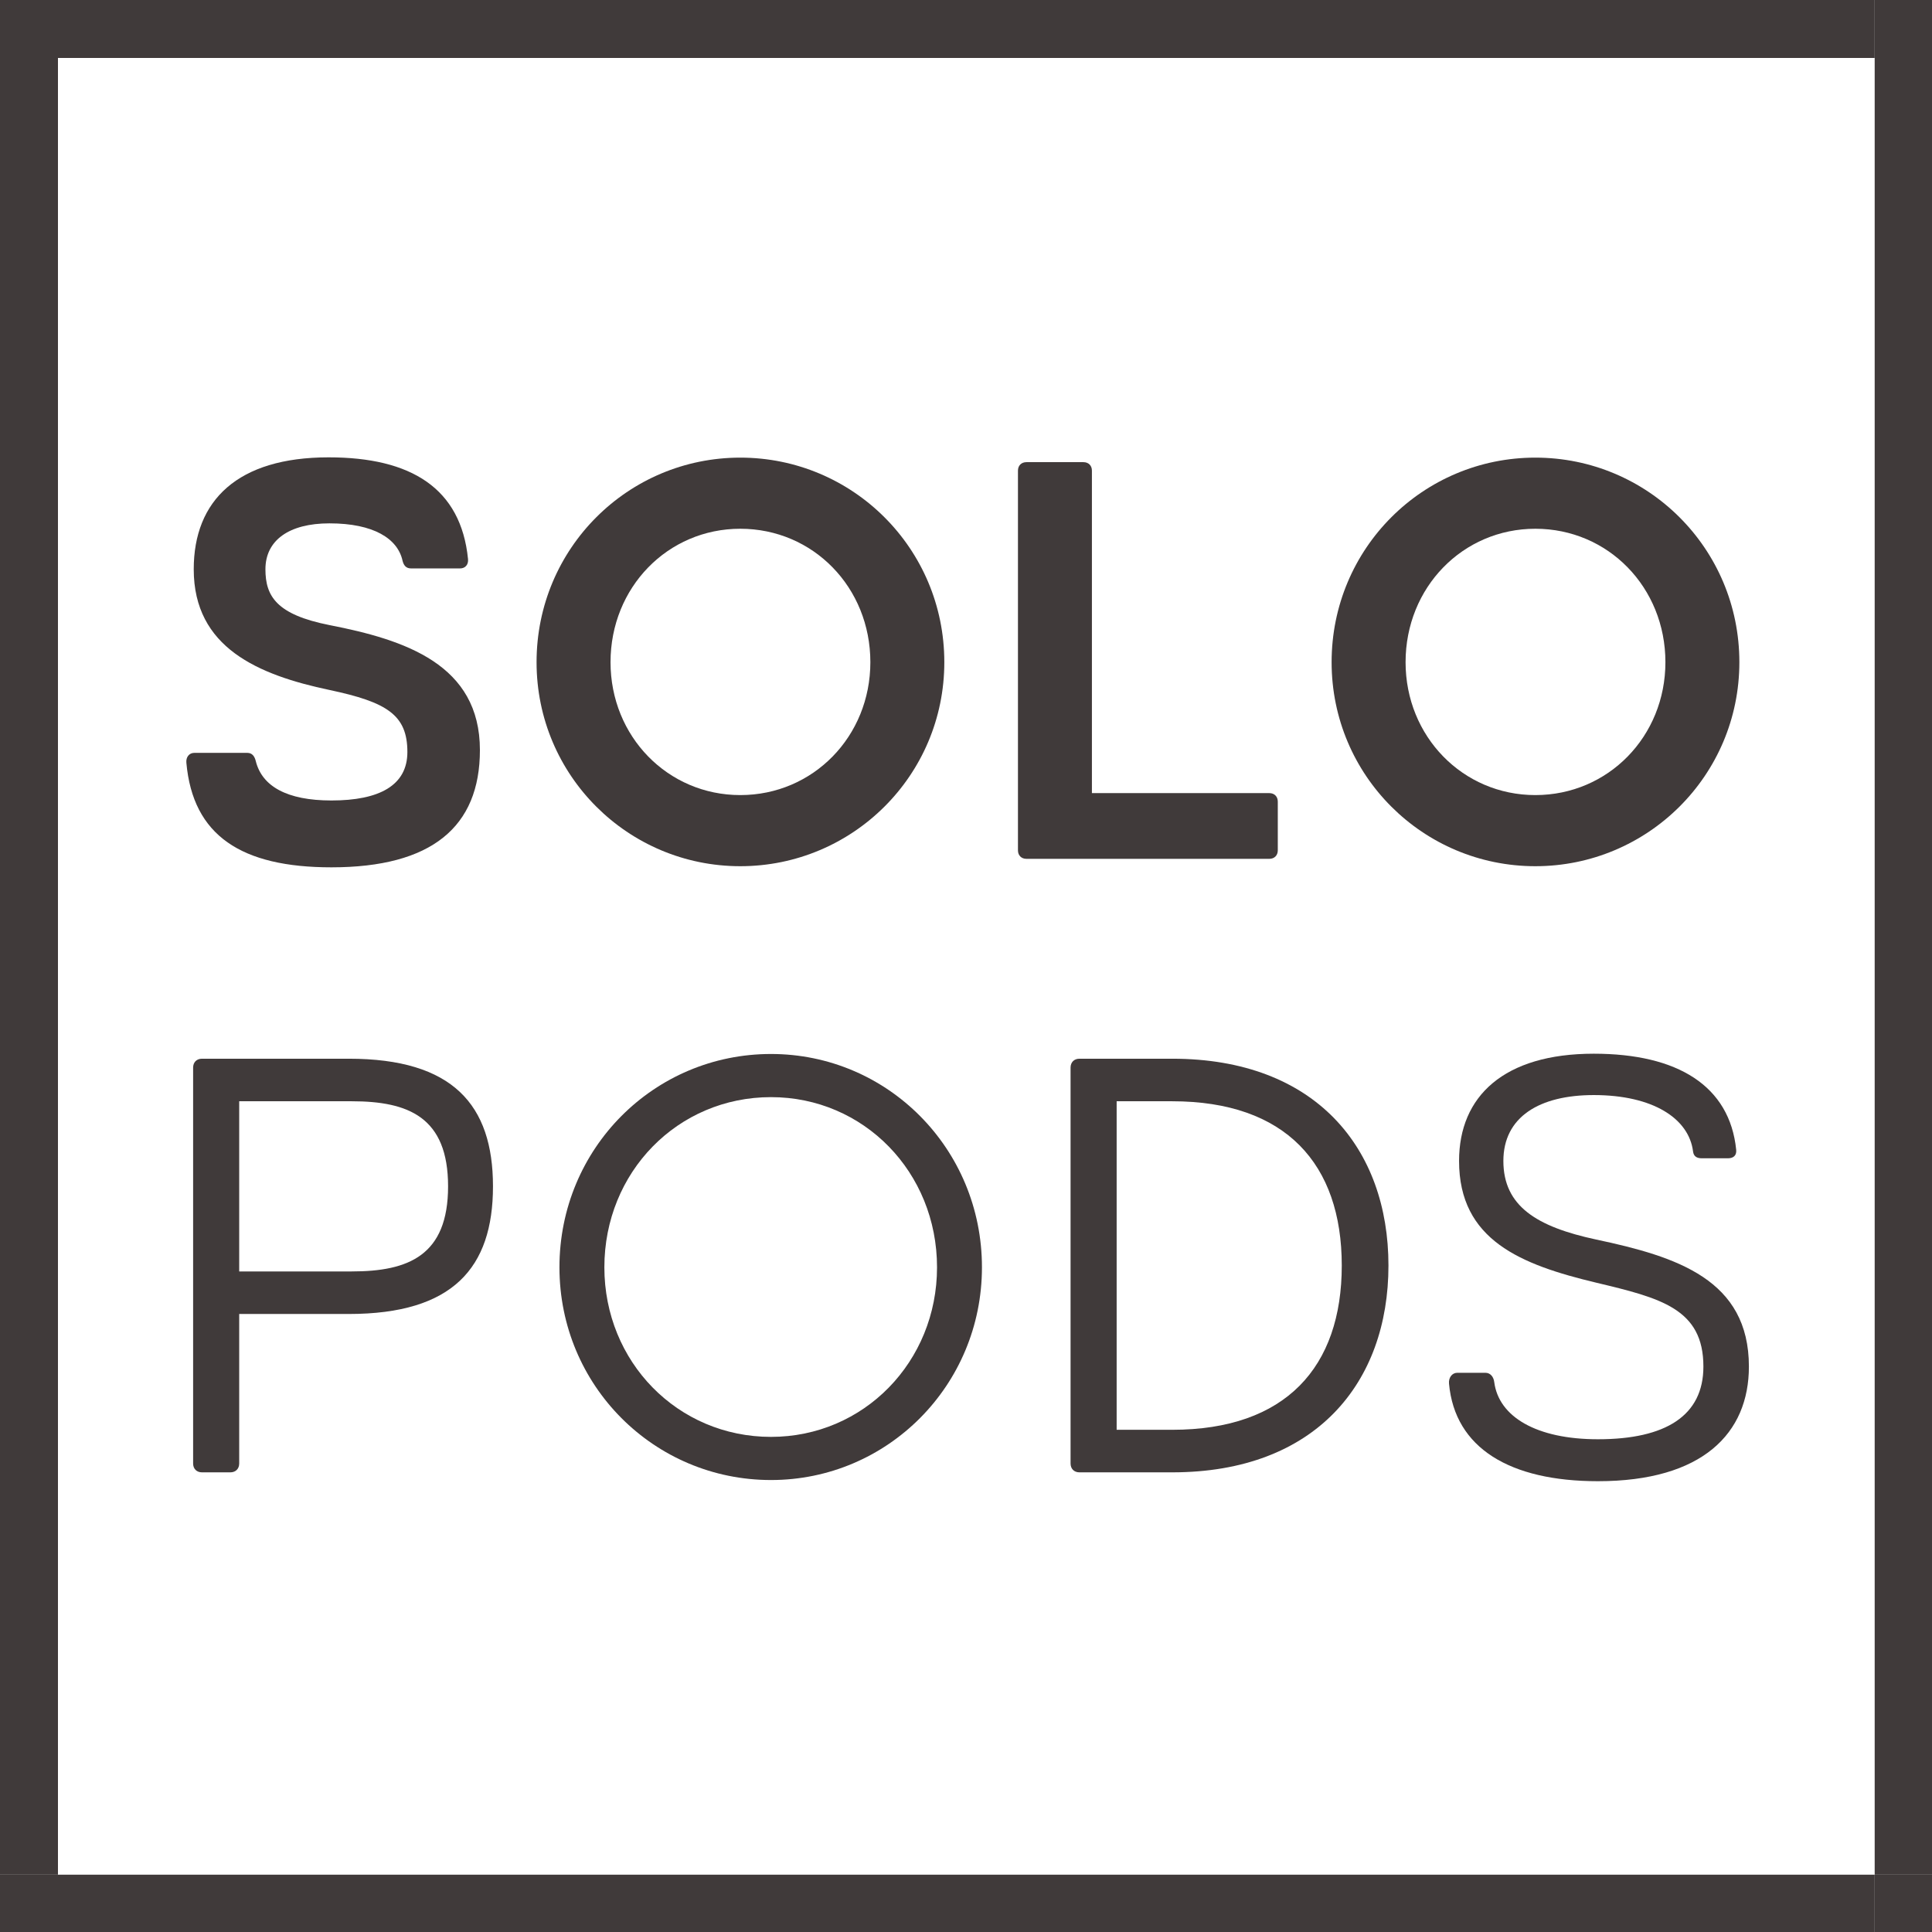 <svg xmlns="http://www.w3.org/2000/svg" xmlns:xlink="http://www.w3.org/1999/xlink" width="500" zoomAndPan="magnify" viewBox="0 0 375 375" height="500" preserveAspectRatio="xMidYMid meet" version="1.0"><defs><g/></defs><rect x="-37.5" width="450" fill="#ffffff" y="-37.5" height="450" fill-opacity="1"/><rect x="-37.5" width="450" fill="#ffffff" y="-37.5" height="450" fill-opacity="1"/><path fill="#403a3a" d="M 363.875 363.875 L 375 363.875 L 375 375 L 363.875 375 Z M 363.875 363.875 " fill-opacity="1" fill-rule="nonzero"/><path fill="#403a3a" d="M 0 11.25 L 11.25 11.25 L 11.25 363.875 L 0 363.875 Z M 0 11.25 " fill-opacity="1" fill-rule="nonzero"/><path fill="#403a3a" d="M 0 363.875 L 11.25 363.875 L 11.25 375 L 0 375 Z M 0 363.875 " fill-opacity="1" fill-rule="nonzero"/><path fill="#403a3a" d="M 363.875 11.25 L 375 11.25 L 375 363.875 L 363.875 363.875 Z M 363.875 11.25 " fill-opacity="1" fill-rule="nonzero"/><path fill="#403a3a" d="M 11.25 363.875 L 363.875 363.875 L 363.875 375 L 11.25 375 Z M 11.25 363.875 " fill-opacity="1" fill-rule="nonzero"/><path fill="#403a3a" d="M 363.875 0 L 375 0 L 375 11.25 L 363.875 11.25 Z M 363.875 0 " fill-opacity="1" fill-rule="nonzero"/><path fill="#403a3a" d="M 0 0 L 11.25 0 L 11.25 11.25 L 0 11.25 Z M 0 0 " fill-opacity="1" fill-rule="nonzero"/><path fill="#403a3a" d="M 11.25 0 L 363.875 0 L 363.875 11.25 L 11.25 11.25 Z M 11.25 0 " fill-opacity="1" fill-rule="nonzero"/><g fill="#403a3a" fill-opacity="1"><g transform="translate(30.124, 166.7)"><g><path d="M 33.824 -45.371 C 23.539 -47.406 21.395 -50.984 21.395 -56.207 C 21.395 -61.816 25.957 -65.117 33.824 -65.117 C 42.402 -65.117 47.078 -62.148 48.012 -57.855 C 48.234 -56.977 48.672 -56.371 49.664 -56.371 L 59.176 -56.371 C 60.168 -56.371 60.828 -57.086 60.719 -58.188 C 59.344 -71.938 49.664 -77.93 33.66 -77.93 C 16.004 -77.93 7.48 -69.57 7.48 -56.207 C 7.48 -40.973 20.02 -35.695 33.824 -32.777 C 44.988 -30.414 48.949 -27.938 48.949 -20.734 C 48.949 -14.246 43.504 -11.328 34.207 -11.328 C 25.574 -11.328 20.734 -14.078 19.523 -18.973 C 19.305 -19.855 18.863 -20.57 17.875 -20.57 L 7.59 -20.57 C 6.602 -20.57 5.941 -19.742 6.051 -18.645 C 7.316 -4.512 16.719 1.648 34.207 1.648 C 53.621 1.648 63.027 -6.16 63.027 -21.117 C 63.027 -37.727 48.508 -42.512 33.824 -45.371 Z M 33.824 -45.371 "/></g></g></g><g fill="#403a3a" fill-opacity="1"><g transform="translate(96.999, 166.7)"><g><path d="M 46.691 1.43 C 68.473 1.43 86.293 -16.168 86.293 -38.168 C 86.293 -60.277 68.473 -77.875 46.691 -77.875 C 24.914 -77.875 7.148 -60.277 7.148 -38.168 C 7.148 -16.168 24.914 1.43 46.691 1.43 Z M 46.691 -12.375 C 32.613 -12.375 21.504 -23.758 21.504 -38.168 C 21.504 -52.688 32.613 -64.07 46.691 -64.07 C 60.828 -64.07 71.938 -52.688 71.938 -38.168 C 71.938 -23.758 60.828 -12.375 46.691 -12.375 Z M 46.691 -12.375 "/></g></g></g><g fill="#403a3a" fill-opacity="1"><g transform="translate(188.237, 166.7)"><g><path d="M 58.133 -12.758 L 23.703 -12.758 L 23.703 -75.348 C 23.703 -76.336 23.043 -76.996 22.055 -76.996 L 11 -76.996 C 10.008 -76.996 9.348 -76.336 9.348 -75.348 L 9.348 -1.648 C 9.348 -0.66 10.008 0 11 0 L 58.133 0 C 59.121 0 59.781 -0.66 59.781 -1.648 L 59.781 -11.109 C 59.781 -12.098 59.121 -12.758 58.133 -12.758 Z M 58.133 -12.758 "/></g></g></g><g fill="#403a3a" fill-opacity="1"><g transform="translate(251.317, 166.7)"><g><path d="M 46.691 1.43 C 68.473 1.43 86.293 -16.168 86.293 -38.168 C 86.293 -60.277 68.473 -77.875 46.691 -77.875 C 24.914 -77.875 7.148 -60.277 7.148 -38.168 C 7.148 -16.168 24.914 1.43 46.691 1.43 Z M 46.691 -12.375 C 32.613 -12.375 21.504 -23.758 21.504 -38.168 C 21.504 -52.688 32.613 -64.07 46.691 -64.07 C 60.828 -64.07 71.938 -52.688 71.938 -38.168 C 71.938 -23.758 60.828 -12.375 46.691 -12.375 Z M 46.691 -12.375 "/></g></g></g><g fill="#403a3a" fill-opacity="1"><g transform="translate(27.734, 285.781)"><g><path d="M 39.969 -80.285 L 11.469 -80.285 C 10.438 -80.285 9.75 -79.598 9.75 -78.562 L 9.75 -1.719 C 9.75 -0.688 10.438 0 11.469 0 L 16.973 0 C 18.008 0 18.695 -0.688 18.695 -1.719 L 18.695 -30.738 L 39.969 -30.738 C 60.156 -30.738 67.953 -39.684 67.953 -55.512 C 67.953 -71.34 60.156 -80.285 39.969 -80.285 Z M 40.543 -38.996 L 18.695 -38.996 L 18.695 -72.027 L 40.543 -72.027 C 51.555 -72.027 59.238 -68.93 59.238 -55.512 C 59.238 -42.09 51.555 -38.996 40.543 -38.996 Z M 40.543 -38.996 "/></g></g></g><g fill="#403a3a" fill-opacity="1"><g transform="translate(101.135, 285.781)"><g><path d="M 48.516 1.492 C 71.109 1.492 89.461 -16.859 89.461 -39.797 C 89.461 -62.852 71.109 -81.203 48.516 -81.203 C 25.805 -81.203 7.453 -62.852 7.453 -39.797 C 7.453 -16.859 25.805 1.492 48.516 1.492 Z M 48.516 -6.883 C 30.395 -6.883 16.172 -21.449 16.172 -39.797 C 16.172 -58.262 30.395 -72.828 48.516 -72.828 C 66.52 -72.828 80.742 -58.262 80.742 -39.797 C 80.742 -21.449 66.52 -6.883 48.516 -6.883 Z M 48.516 -6.883 "/></g></g></g><g fill="#403a3a" fill-opacity="1"><g transform="translate(198.046, 285.781)"><g><path d="M 29.477 -80.285 L 11.469 -80.285 C 10.438 -80.285 9.75 -79.598 9.75 -78.562 L 9.75 -1.719 C 9.75 -0.688 10.438 0 11.469 0 L 29.477 0 C 57.348 0 71.453 -17.434 71.453 -40.141 C 71.453 -62.852 57.348 -80.285 29.477 -80.285 Z M 29.477 -8.258 L 18.695 -8.258 L 18.695 -72.027 L 29.477 -72.027 C 51.496 -72.027 62.391 -59.867 62.391 -40.141 C 62.391 -20.414 51.496 -8.258 29.477 -8.258 Z M 29.477 -8.258 "/></g></g></g><g fill="#403a3a" fill-opacity="1"><g transform="translate(274.945, 285.781)"><g><path d="M 34.867 -45.188 C 23.34 -47.656 16.859 -51.668 16.859 -60.441 C 16.859 -68.988 23.855 -73.23 34.406 -73.23 C 45.875 -73.23 52.871 -68.699 53.676 -62.277 C 53.789 -61.359 54.363 -60.957 55.395 -60.957 L 60.441 -60.957 C 61.477 -60.957 62.164 -61.477 62.047 -62.621 C 60.785 -75.008 50.695 -81.258 34.406 -81.258 C 16.973 -81.258 8.258 -73 8.258 -60.441 C 8.258 -45.074 20.242 -40.312 34.867 -36.816 C 47.367 -33.836 55.684 -31.77 55.684 -20.531 C 55.684 -11.012 48.398 -6.422 35.211 -6.422 C 23.281 -6.422 15.941 -10.781 15.082 -17.547 C 14.969 -18.465 14.395 -19.324 13.363 -19.324 L 7.914 -19.324 C 6.883 -19.324 6.191 -18.352 6.309 -17.203 C 7.453 -4.703 18.121 1.719 35.211 1.719 C 55.512 1.719 64.516 -7.57 64.516 -20.531 C 64.516 -37.391 50.578 -41.863 34.867 -45.188 Z M 34.867 -45.188 "/></g></g></g></svg>